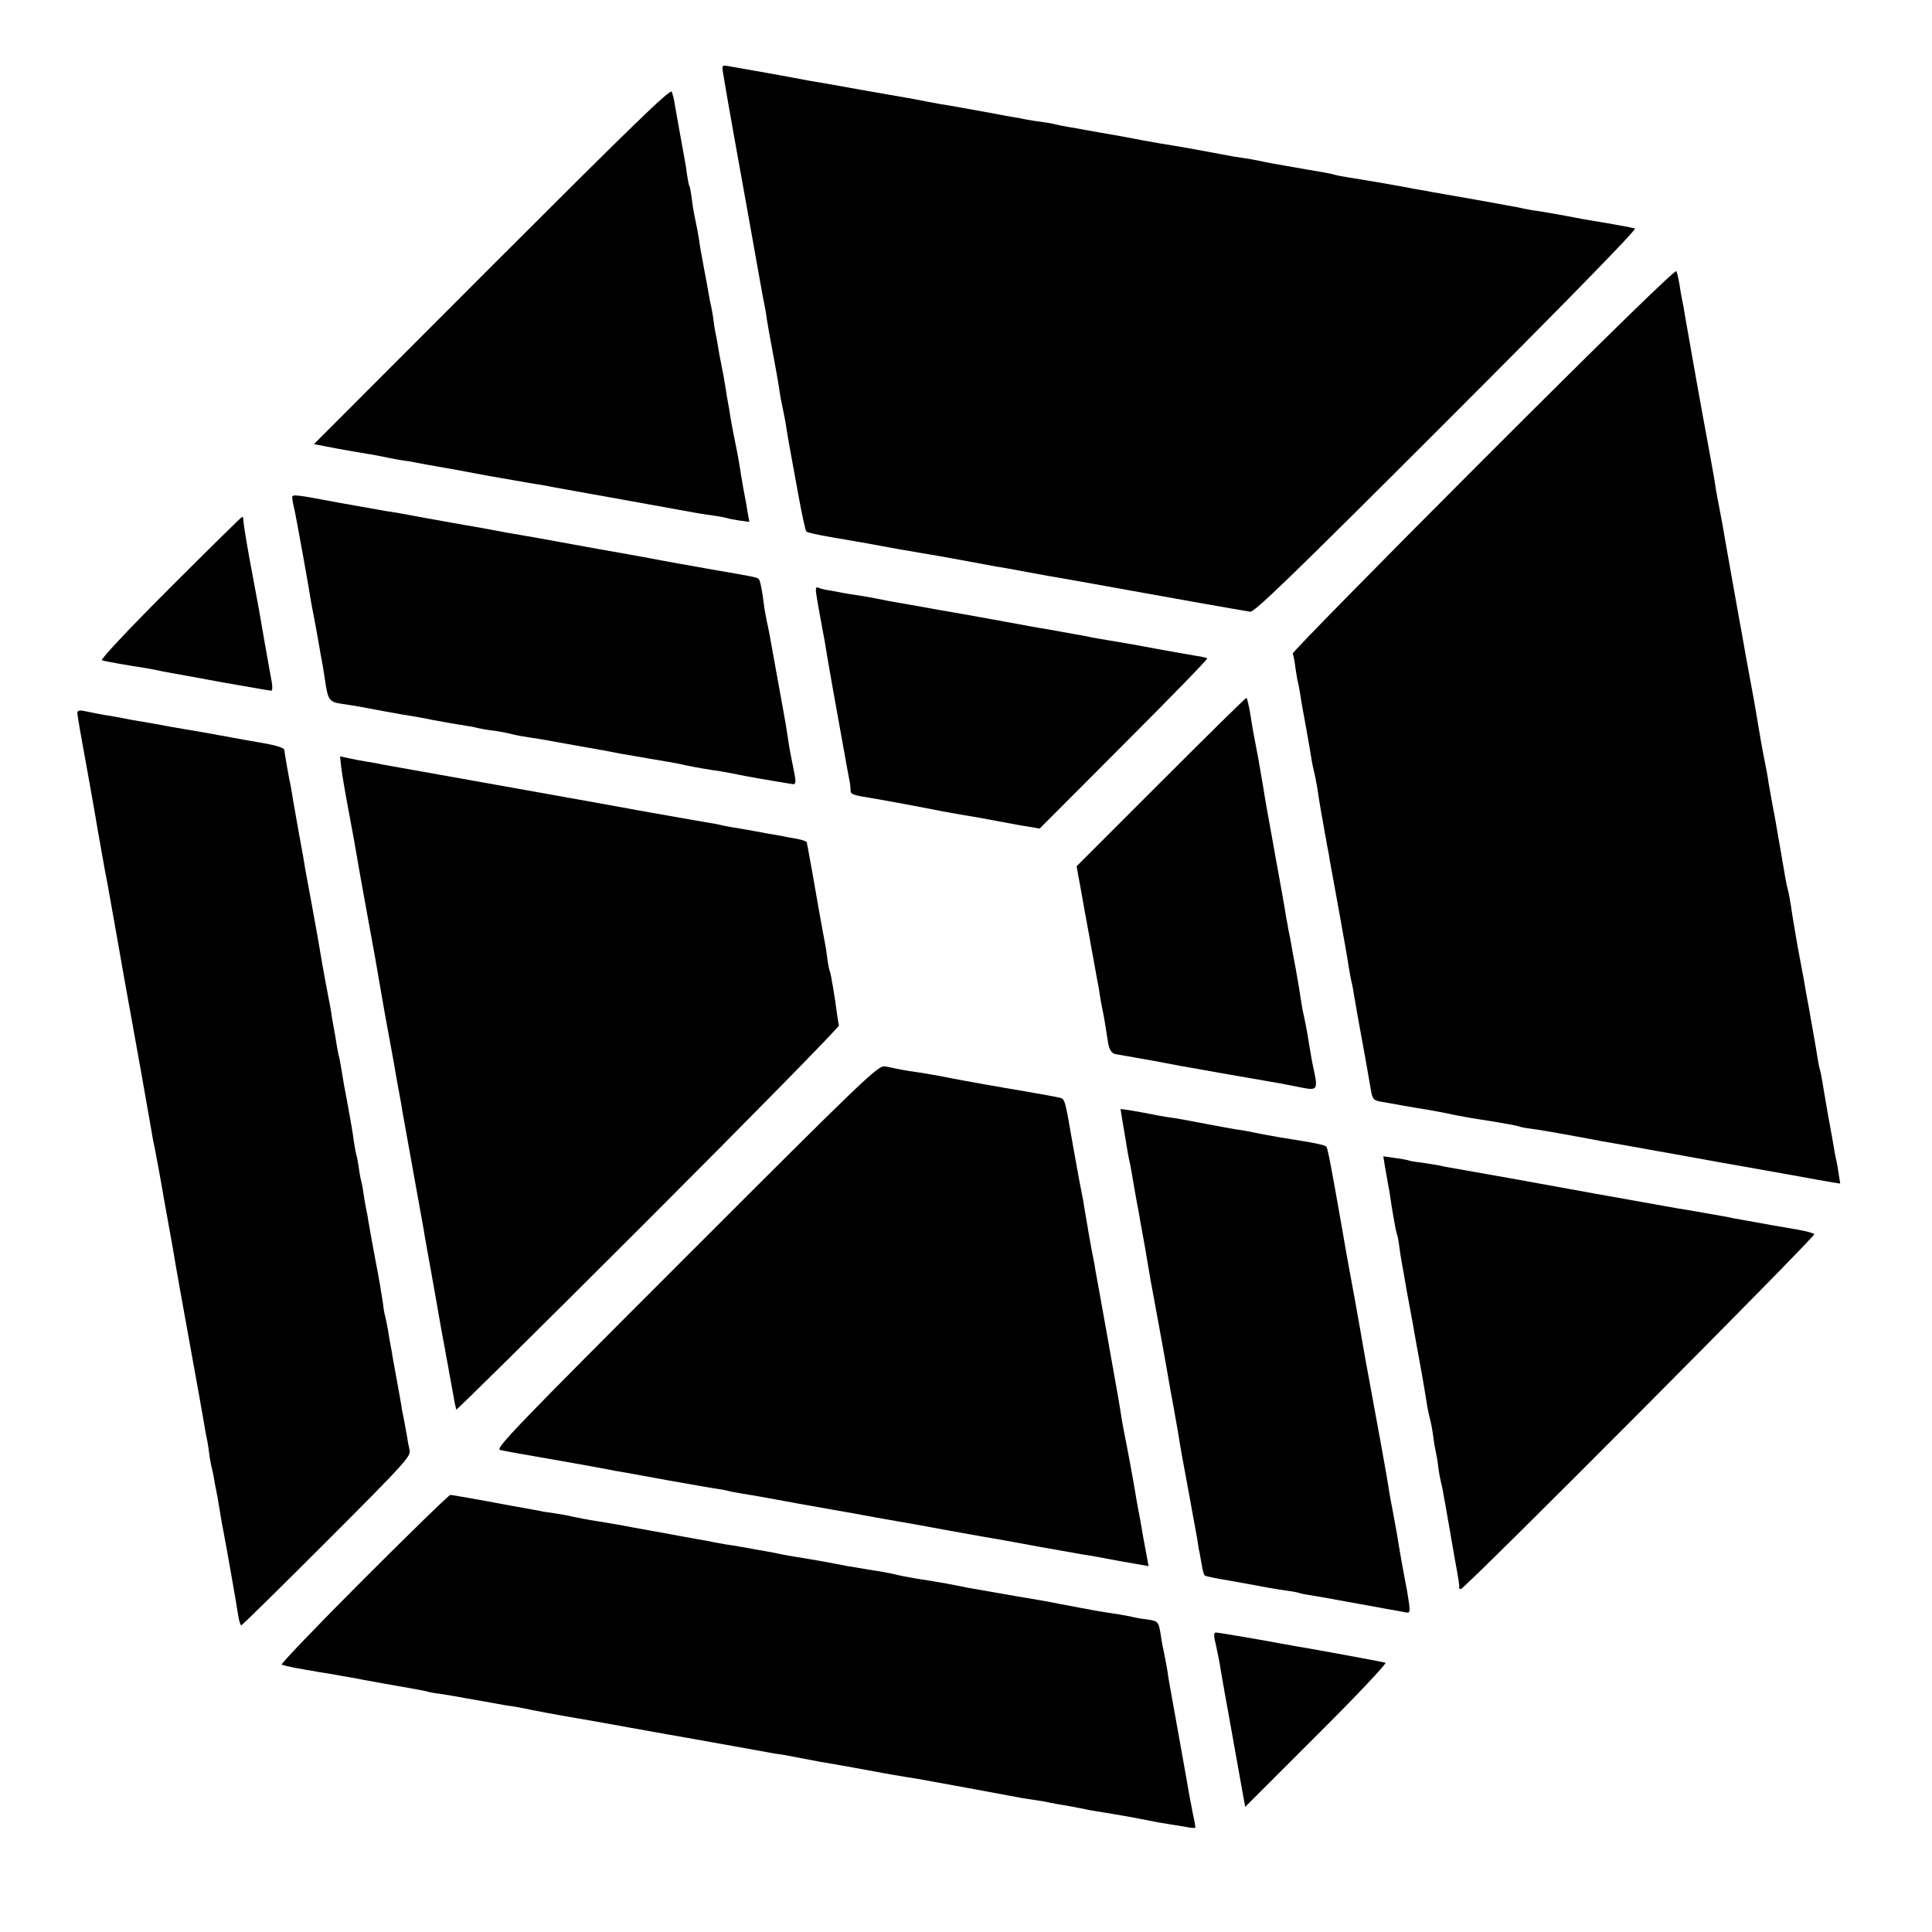 <?xml version="1.0" standalone="no"?>
<!DOCTYPE svg PUBLIC "-//W3C//DTD SVG 20010904//EN"
 "http://www.w3.org/TR/2001/REC-SVG-20010904/DTD/svg10.dtd">
<svg version="1.0" xmlns="http://www.w3.org/2000/svg"
 width="800pt" height="800pt" viewBox="0 0 800 800"
 preserveAspectRatio="xMidYMid meet">
<g transform="translate(0,800) scale(0.1,-0.1)"
fill="#000000" stroke="none">
<path d="M2994 7698 c11 -69 64 -368 106 -598 11 -63 30 -167 41 -230 11 -63
22 -122 24 -130 2 -8 7 -35 10 -60 4 -25 15 -88 25 -140 10 -52 21 -115 25
-140 3 -25 10 -63 15 -85 5 -22 14 -69 19 -105 6 -36 13 -74 15 -85 2 -11 16
-87 31 -170 15 -82 30 -153 34 -156 3 -4 49 -14 101 -23 128 -22 147 -25 205
-36 60 -11 91 -17 170 -30 33 -5 110 -19 170 -30 61 -11 124 -23 140 -26 17
-2 77 -13 135 -24 58 -11 121 -22 140 -25 33 -6 222 -39 285 -51 53 -10 469
-84 492 -87 17 -3 182 157 814 789 507 507 788 795 779 798 -14 4 -96 19 -170
31 -19 3 -71 12 -115 21 -44 8 -96 17 -115 20 -19 2 -46 7 -60 10 -14 3 -34 8
-45 9 -11 2 -85 16 -165 30 -80 14 -155 27 -166 29 -12 3 -37 7 -55 10 -19 3
-45 8 -59 11 -36 7 -188 33 -235 40 -22 4 -48 8 -57 11 -10 3 -28 7 -40 9 -26
4 -127 22 -173 30 -30 5 -59 10 -105 20 -14 3 -42 8 -64 11 -21 3 -46 7 -55 9
-81 15 -193 36 -226 41 -22 3 -85 14 -140 24 -55 11 -116 22 -135 25 -19 3
-57 10 -85 15 -27 5 -66 12 -85 15 -19 3 -42 8 -50 10 -8 3 -33 7 -55 10 -22
3 -51 7 -65 10 -14 3 -40 8 -59 11 -18 3 -41 7 -50 9 -40 8 -189 34 -216 39
-16 2 -55 9 -85 15 -30 6 -68 13 -85 16 -26 4 -247 43 -340 60 -16 3 -43 7
-60 10 -16 3 -52 10 -80 15 -43 8 -91 17 -258 46 -27 5 -28 4 -23 -28z"/>
<path d="M2037 6899 l-737 -738 52 -10 c49 -10 131 -24 203 -36 17 -3 41 -8
55 -11 13 -3 38 -7 55 -10 16 -2 41 -6 55 -9 14 -3 63 -12 110 -20 47 -8 96
-17 110 -20 14 -3 50 -9 80 -15 30 -5 82 -14 115 -20 33 -6 75 -13 94 -16 18
-3 43 -7 55 -10 11 -2 84 -15 161 -29 150 -27 191 -34 355 -64 58 -11 128 -23
155 -26 28 -4 52 -9 55 -10 3 -2 25 -6 49 -10 l44 -6 -7 38 c-3 21 -8 49 -11
63 -3 14 -10 54 -16 90 -5 36 -16 97 -24 135 -8 39 -17 86 -20 105 -3 19 -7
46 -10 60 -3 14 -7 41 -10 60 -3 19 -8 46 -10 60 -3 14 -8 36 -10 50 -3 14 -8
41 -11 60 -3 19 -7 42 -9 50 -2 8 -7 35 -10 60 -3 25 -8 52 -10 60 -2 8 -7 31
-10 50 -3 19 -13 73 -22 120 -9 47 -17 94 -18 105 -3 21 -11 64 -20 105 -3 14
-8 45 -11 70 -3 24 -7 47 -10 51 -2 4 -6 24 -9 45 -3 22 -7 50 -10 64 -5 26
-33 183 -42 234 -2 16 -8 36 -11 46 -6 14 -166 -142 -745 -721z"/>
<path d="M6141 6096 c-437 -437 -791 -798 -788 -802 2 -5 8 -31 11 -59 4 -27
9 -57 12 -66 2 -10 6 -30 8 -45 2 -16 11 -67 20 -114 9 -47 18 -103 22 -125 3
-22 9 -56 14 -75 5 -19 11 -53 15 -75 3 -22 10 -67 16 -100 6 -33 13 -71 15
-85 3 -14 7 -36 9 -50 3 -14 8 -38 10 -55 3 -16 21 -115 40 -220 19 -104 37
-208 40 -230 4 -22 8 -47 10 -55 2 -8 7 -28 9 -45 7 -42 32 -184 51 -285 8
-47 18 -101 21 -120 7 -43 11 -47 49 -53 17 -3 57 -10 90 -16 33 -6 76 -13 95
-16 19 -3 68 -12 109 -21 40 -8 85 -16 100 -18 56 -8 165 -27 170 -30 3 -2 27
-7 52 -10 25 -3 95 -15 155 -26 60 -11 120 -22 134 -25 60 -10 198 -35 225
-40 17 -3 55 -10 85 -15 75 -14 105 -19 138 -25 15 -3 65 -12 112 -20 100 -18
119 -21 225 -40 44 -8 94 -17 110 -20 17 -3 45 -8 63 -11 l32 -5 -6 38 c-3 21
-7 45 -9 53 -2 8 -7 31 -10 50 -3 19 -14 82 -25 140 -10 58 -21 121 -24 141
-3 20 -8 42 -10 50 -3 8 -7 30 -10 49 -3 19 -10 62 -16 95 -6 33 -13 74 -16
90 -3 17 -7 41 -10 55 -3 14 -9 50 -14 80 -6 30 -12 66 -15 80 -8 38 -34 190
-40 235 -4 22 -8 48 -11 57 -3 10 -7 30 -10 45 -14 82 -24 141 -29 168 -13 78
-16 93 -25 140 -5 28 -12 67 -16 89 -6 42 -9 55 -24 131 -5 28 -12 66 -15 85
-13 76 -16 99 -35 200 -21 114 -27 147 -36 199 -3 18 -8 43 -10 55 -5 25 -36
203 -59 331 -8 50 -20 114 -26 144 -6 30 -12 64 -14 75 -3 23 -8 55 -35 201
-16 83 -76 419 -95 530 -2 17 -7 41 -10 55 -3 14 -8 43 -11 65 -4 22 -9 46
-13 52 -4 8 -299 -280 -800 -781z"/>
<path d="M1210 5939 c0 -5 4 -29 10 -52 8 -39 59 -318 65 -362 3 -19 10 -55
19 -101 2 -12 7 -37 10 -55 3 -19 10 -57 15 -86 6 -29 13 -74 17 -100 11 -80
18 -90 67 -97 60 -9 89 -14 182 -32 44 -8 94 -17 110 -19 17 -3 53 -9 80 -15
28 -5 65 -12 83 -15 75 -12 98 -16 112 -20 8 -2 35 -7 60 -10 25 -3 61 -10 80
-15 19 -5 53 -11 75 -14 22 -3 52 -8 68 -11 35 -6 63 -12 167 -30 47 -8 96
-17 110 -20 14 -3 39 -8 55 -10 50 -9 138 -24 175 -30 19 -3 53 -10 75 -15 38
-8 97 -18 140 -24 11 -2 34 -6 50 -9 17 -4 44 -9 60 -12 17 -3 39 -7 50 -9 11
-2 40 -7 65 -11 25 -4 54 -9 66 -11 23 -4 23 0 3 96 -5 25 -11 56 -13 70 -7
50 -18 115 -22 135 -2 11 -15 83 -29 160 -28 157 -32 178 -41 218 -3 16 -7 38
-9 50 -8 68 -17 113 -23 119 -8 8 -10 8 -212 43 -80 14 -167 30 -195 35 -93
18 -185 34 -254 46 -18 3 -43 8 -55 10 -11 2 -36 7 -55 10 -18 3 -43 8 -55 10
-19 4 -149 27 -221 39 -16 3 -52 10 -80 15 -27 5 -66 12 -85 15 -19 3 -95 17
-168 30 -73 14 -147 27 -165 29 -18 3 -106 19 -197 35 -186 35 -190 35 -190
20z"/>
<path d="M703 5565 c-173 -173 -289 -297 -281 -299 16 -5 117 -23 173 -31 22
-4 47 -8 55 -10 8 -2 31 -7 50 -10 19 -3 120 -22 224 -41 104 -18 194 -34 199
-34 5 0 6 16 2 38 -8 41 -7 38 -30 167 -21 124 -22 129 -57 315 -17 91 -30
173 -30 183 0 9 -2 17 -5 17 -3 0 -138 -133 -300 -295z"/>
<path d="M3379 5563 c-1 -4 -1 -11 0 -15 2 -19 13 -79 21 -123 5 -27 11 -61
14 -75 10 -63 19 -113 36 -210 20 -111 21 -117 45 -250 8 -47 18 -98 21 -115
4 -16 6 -38 6 -47 -1 -17 11 -21 88 -33 37 -6 211 -38 295 -55 28 -5 68 -12
90 -16 22 -3 83 -14 135 -24 52 -10 113 -21 135 -24 l40 -7 349 350 c193 193
348 352 345 355 -2 2 -22 7 -44 10 -42 7 -133 23 -175 31 -14 3 -65 12 -115
21 -127 21 -137 23 -165 29 -22 4 -92 17 -160 29 -14 2 -43 7 -65 11 -43 8
-61 11 -115 21 -19 4 -44 8 -55 10 -11 2 -33 6 -50 9 -16 3 -93 17 -170 30
-77 14 -156 28 -175 31 -19 3 -54 10 -78 15 -24 5 -60 11 -80 14 -20 3 -48 7
-62 10 -14 3 -41 8 -60 11 -19 3 -38 8 -42 11 -5 2 -9 1 -9 -4z"/>
<path d="M4807 4762 l-349 -349 7 -39 c4 -21 16 -86 26 -144 11 -58 24 -132
30 -165 6 -33 15 -80 19 -105 5 -25 12 -61 14 -80 3 -19 8 -46 11 -60 7 -33
12 -65 21 -123 5 -41 16 -60 34 -62 6 -1 149 -26 170 -30 8 -2 53 -10 100 -19
117 -21 214 -38 405 -71 17 -3 52 -10 78 -15 86 -18 86 -17 64 85 -3 11 -10
54 -17 95 -6 41 -16 91 -20 110 -5 19 -11 53 -14 75 -3 22 -12 76 -20 120 -8
44 -18 94 -20 110 -3 17 -8 41 -11 55 -2 14 -6 36 -9 50 -10 63 -18 106 -46
260 -16 91 -32 179 -35 195 -3 17 -10 57 -15 90 -18 106 -20 118 -35 195 -3
14 -11 58 -17 98 -6 39 -14 72 -17 72 -4 0 -163 -157 -354 -348z"/>
<path d="M320 5048 c0 -7 16 -101 36 -208 19 -107 37 -206 39 -220 2 -14 11
-65 20 -115 21 -119 24 -136 30 -164 2 -13 20 -114 40 -225 19 -110 42 -237
50 -281 25 -136 84 -468 90 -505 3 -19 9 -55 15 -80 5 -25 23 -121 39 -215 17
-93 33 -183 36 -200 3 -16 8 -46 11 -65 3 -19 30 -170 60 -335 30 -165 57
-316 60 -335 3 -19 7 -42 9 -50 2 -8 7 -35 10 -60 3 -25 8 -52 10 -60 2 -8 7
-28 10 -45 2 -16 7 -41 10 -55 3 -14 10 -52 15 -85 5 -33 12 -71 15 -85 8 -39
56 -311 62 -353 3 -20 9 -37 12 -37 4 0 163 157 355 349 327 327 348 351 342
377 -4 16 -9 43 -11 59 -3 17 -8 41 -10 55 -3 14 -8 39 -11 55 -2 17 -11 66
-19 110 -8 44 -17 94 -20 110 -2 17 -7 40 -9 51 -2 12 -7 39 -10 60 -4 22 -9
46 -11 54 -3 8 -7 32 -9 52 -5 34 -18 113 -31 178 -5 24 -18 99 -30 165 -2 17
-7 41 -10 55 -3 14 -7 40 -10 59 -2 18 -7 41 -9 50 -3 9 -8 36 -11 61 -4 24
-8 47 -10 50 -1 3 -6 28 -10 55 -3 28 -15 95 -25 150 -11 55 -22 118 -25 140
-4 22 -8 47 -10 55 -3 8 -7 32 -11 54 -3 21 -8 48 -10 60 -2 11 -7 37 -10 56
-2 19 -9 55 -14 80 -5 25 -16 86 -25 135 -18 109 -21 122 -45 255 -11 58 -22
119 -25 135 -3 17 -7 44 -10 60 -3 17 -12 66 -20 110 -8 44 -17 97 -21 119 -3
21 -8 48 -10 60 -8 35 -26 140 -27 152 0 6 -32 17 -71 24 -39 7 -80 14 -91 16
-11 2 -36 7 -55 10 -19 4 -44 8 -55 10 -11 2 -36 7 -55 10 -19 3 -82 14 -140
24 -58 11 -121 22 -140 25 -19 3 -48 8 -65 12 -16 3 -39 7 -50 9 -22 3 -64 11
-107 20 -20 4 -28 1 -28 -8z"/>
<path d="M1413 4822 c3 -26 17 -108 31 -182 14 -74 28 -151 31 -170 4 -28 53
-298 80 -445 3 -16 14 -82 25 -145 11 -63 22 -126 25 -140 3 -14 14 -78 26
-142 11 -64 22 -127 25 -140 2 -13 7 -36 9 -53 3 -16 23 -129 45 -250 22 -121
42 -233 45 -250 2 -16 16 -93 30 -170 14 -77 27 -153 30 -170 3 -16 10 -55 15
-85 6 -30 12 -64 14 -75 2 -11 7 -40 12 -65 4 -25 8 -47 9 -50 0 -3 5 -27 10
-55 5 -27 9 -53 11 -57 1 -5 2 -11 3 -15 0 -5 358 349 795 786 437 437 792
799 790 805 -2 6 -5 27 -8 46 -6 52 -26 173 -30 179 -2 3 -7 26 -10 51 -3 25
-8 56 -11 70 -7 34 -45 249 -50 280 -5 29 -16 88 -20 110 -2 8 -4 18 -4 22 -1
4 -18 10 -38 14 -21 4 -47 8 -58 11 -11 2 -45 8 -75 13 -30 6 -65 12 -76 14
-12 2 -39 7 -60 10 -22 4 -46 8 -54 11 -8 2 -31 6 -50 9 -19 3 -150 26 -290
51 -140 26 -428 77 -640 115 -212 38 -398 71 -415 74 -16 4 -46 9 -65 12 -19
3 -52 9 -74 14 l-38 8 5 -46z"/>
<path d="M2840 2795 c-706 -706 -791 -794 -769 -799 26 -6 71 -14 284 -51 77
-14 151 -27 165 -30 14 -3 39 -8 55 -10 17 -3 106 -19 198 -36 92 -16 181 -32
197 -34 16 -2 37 -6 47 -9 10 -3 36 -7 58 -11 34 -5 167 -29 230 -41 11 -2 72
-13 135 -24 63 -11 126 -22 140 -25 14 -3 77 -14 140 -25 63 -11 126 -22 140
-25 14 -3 88 -16 165 -30 77 -13 205 -36 285 -51 80 -14 159 -28 175 -31 17
-2 84 -14 151 -27 l120 -21 -12 65 c-7 36 -15 81 -18 100 -3 19 -8 46 -11 60
-3 14 -12 66 -20 115 -9 50 -22 122 -30 162 -8 40 -17 87 -20 105 -6 43 -15
95 -64 368 -22 124 -43 239 -46 255 -2 17 -7 41 -10 55 -7 34 -23 127 -30 170
-3 19 -8 46 -10 60 -12 59 -16 82 -40 215 -36 208 -35 205 -59 210 -11 3 -73
14 -136 25 -125 21 -270 47 -310 55 -48 10 -135 25 -175 30 -22 4 -47 8 -55
10 -8 2 -29 7 -45 9 -29 5 -70 -34 -825 -789z"/>
<path d="M4640 3407 c0 -1 5 -29 10 -62 6 -33 13 -76 16 -95 3 -19 7 -42 9
-50 2 -8 7 -31 10 -50 7 -41 23 -135 30 -168 2 -13 13 -76 25 -140 11 -64 22
-130 25 -147 3 -16 19 -102 35 -190 16 -88 32 -176 35 -195 3 -19 15 -87 27
-150 11 -63 22 -124 23 -135 4 -23 6 -37 41 -225 14 -74 27 -151 31 -170 3
-19 6 -39 7 -45 2 -5 6 -31 11 -58 4 -26 10 -49 14 -51 4 -3 47 -12 96 -20
105 -19 129 -23 170 -31 17 -3 48 -8 70 -11 22 -3 46 -7 54 -10 8 -3 30 -7 50
-10 20 -3 83 -14 141 -25 58 -10 132 -24 165 -30 33 -6 70 -12 82 -15 21 -4
22 -1 18 33 -3 21 -7 47 -9 58 -12 59 -36 195 -41 230 -4 22 -13 72 -20 110
-8 39 -16 87 -19 108 -3 20 -17 97 -30 170 -28 151 -25 135 -61 332 -14 83
-35 197 -45 255 -11 58 -22 119 -25 135 -3 17 -7 41 -10 55 -2 14 -11 63 -19
110 -43 245 -58 326 -64 332 -6 6 -41 14 -97 23 -59 9 -165 27 -200 35 -22 5
-58 11 -80 14 -22 4 -74 13 -115 21 -93 18 -126 24 -170 30 -19 3 -42 7 -50 9
-55 11 -140 26 -140 23z"/>
<path d="M5735 3168 c4 -23 10 -54 12 -68 3 -14 6 -34 8 -45 9 -65 26 -159 29
-164 2 -3 7 -26 10 -51 3 -25 8 -55 10 -66 2 -12 7 -37 10 -55 3 -19 8 -45 10
-59 3 -14 14 -77 26 -140 11 -63 22 -126 25 -140 5 -25 23 -127 32 -185 2 -16
8 -46 13 -65 5 -19 12 -55 15 -80 3 -25 8 -52 10 -60 2 -8 7 -35 10 -60 3 -25
8 -52 10 -60 2 -8 7 -28 10 -45 2 -16 7 -39 9 -50 2 -11 11 -63 20 -115 9 -52
18 -104 20 -115 14 -76 20 -111 18 -117 -1 -5 2 -8 7 -8 16 0 1472 1463 1464
1470 -4 4 -37 13 -73 19 -36 6 -77 13 -93 16 -112 20 -145 26 -167 30 -27 6
-34 7 -165 30 -49 8 -102 17 -117 20 -16 3 -38 7 -50 9 -191 34 -332 59 -368
66 -63 12 -370 67 -475 85 -16 3 -39 7 -50 10 -11 2 -42 7 -70 11 -27 3 -53 8
-56 10 -3 1 -27 6 -53 9 l-48 7 7 -44z"/>
<path d="M1506 1461 c-191 -191 -344 -351 -340 -354 5 -2 29 -8 54 -13 25 -4
47 -8 50 -9 3 0 27 -4 53 -9 27 -4 57 -9 67 -11 9 -2 33 -6 51 -9 19 -3 45 -8
59 -11 14 -3 79 -14 144 -26 66 -11 122 -22 125 -23 3 -2 28 -7 54 -10 26 -4
71 -11 100 -17 29 -5 67 -12 86 -15 18 -3 43 -8 55 -10 11 -2 37 -7 56 -9 19
-3 46 -8 60 -11 14 -3 36 -8 50 -10 14 -3 48 -9 75 -14 28 -5 66 -12 85 -15
19 -3 121 -21 225 -40 105 -19 206 -37 225 -40 30 -5 227 -41 340 -61 19 -4
44 -8 56 -9 11 -2 45 -8 75 -14 30 -6 68 -13 84 -16 85 -14 203 -36 225 -40
24 -5 133 -24 175 -30 30 -5 406 -74 435 -80 13 -2 42 -7 65 -10 22 -3 47 -8
55 -10 8 -2 31 -6 50 -9 19 -3 46 -8 60 -11 14 -2 36 -7 50 -10 14 -2 41 -7
60 -10 57 -9 153 -26 220 -40 14 -2 41 -7 60 -10 19 -3 50 -8 68 -11 17 -4 32
-4 32 -1 0 3 -4 28 -10 54 -5 26 -12 62 -15 78 -3 17 -20 116 -39 220 -49 271
-50 279 -51 290 -1 10 -17 94 -20 105 -1 3 -5 26 -9 53 -9 54 -11 55 -61 62
-21 2 -45 7 -54 9 -9 3 -34 7 -56 11 -22 3 -65 10 -95 15 -56 10 -69 13 -155
29 -27 6 -63 12 -80 15 -25 4 -125 21 -295 51 -14 3 -36 7 -50 10 -44 9 -134
24 -175 30 -22 4 -56 10 -75 15 -19 5 -69 14 -110 20 -41 7 -82 14 -90 15 -8
2 -53 10 -100 19 -47 8 -103 18 -125 21 -22 4 -47 8 -55 10 -8 2 -31 7 -50 10
-19 3 -62 11 -95 17 -33 6 -69 12 -80 13 -11 2 -33 6 -50 9 -16 4 -45 9 -64
12 -18 3 -43 8 -55 10 -11 2 -70 13 -131 24 -60 11 -119 21 -130 24 -11 2 -54
9 -95 16 -41 6 -91 16 -110 20 -19 5 -53 11 -75 14 -22 3 -50 7 -61 10 -12 2
-37 7 -55 10 -19 3 -95 17 -169 31 -74 13 -140 25 -145 25 -6 0 -167 -157
-359 -349z"/>
<path d="M5036 1183 c7 -32 15 -71 17 -88 3 -16 16 -95 31 -175 14 -80 36
-203 49 -274 l23 -128 296 296 c164 163 292 299 285 301 -10 3 -219 42 -317
59 -24 4 -82 14 -125 22 -84 16 -250 44 -260 44 -10 0 -10 -12 1 -57z"/>
</g>
</svg>
